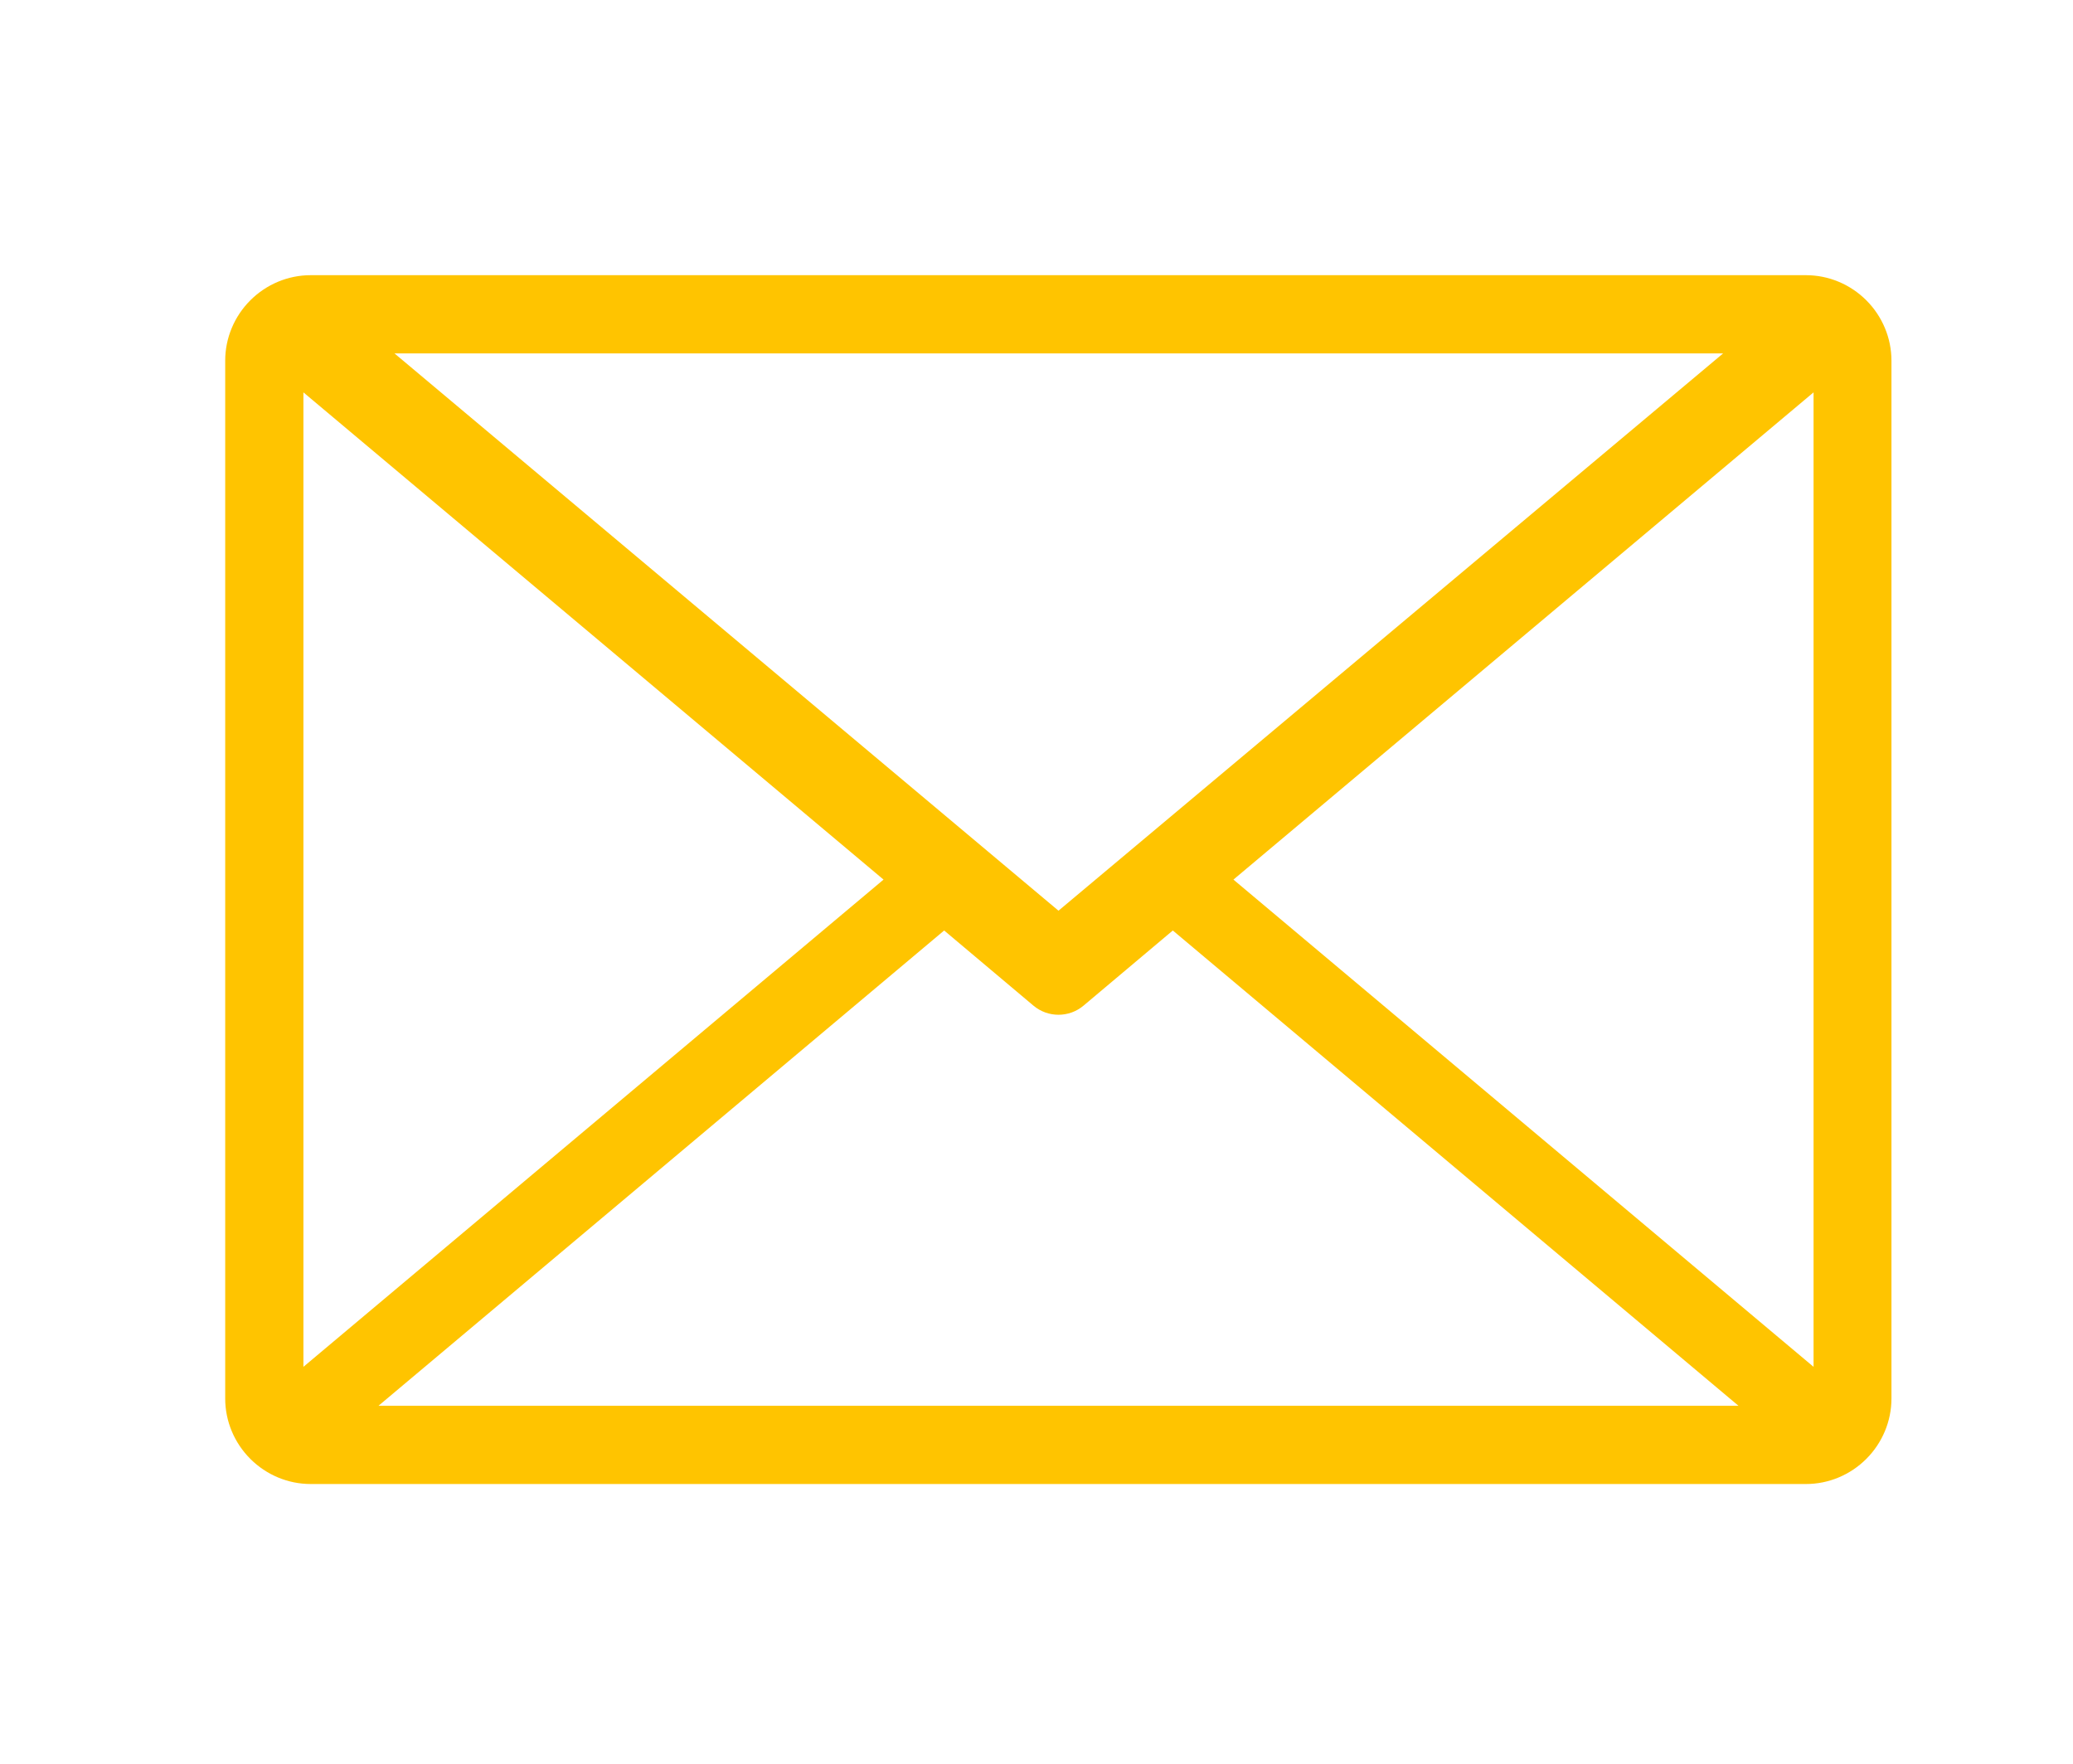 <?xml version="1.0" encoding="UTF-8"?> <svg xmlns="http://www.w3.org/2000/svg" xmlns:xlink="http://www.w3.org/1999/xlink" version="1.1" id="Calque_1" x="0px" y="0px" viewBox="0 0 660 561.5" style="enable-background:new 0 0 660 561.5;" xml:space="preserve"> <style type="text/css"> .st0{fill-rule:evenodd;clip-rule:evenodd;fill:#FFC400;} </style> <path class="st0" d="M281.3,280L96.6,435.1V124.9L281.3,280z M337,289.9l211.6-177.4H125.6L337,289.9z M392.7,280l184.7-155.1v310.2 L392.7,280z M329,320.1l-28.4-23.9L120.5,447.5h433L373.4,296.2L345,320.1C340.4,324,333.6,324,329,320.1L329,320.1z M98.9,472.4 h476.1c7.2,0,14.1-2.9,19.2-8c5.1-5.1,8-12,8-19.2V114.8c0-7.2-2.9-14.1-8-19.2c-5.1-5.1-12-8-19.2-8H98.9c-7.2,0-14.1,2.9-19.2,8 c-5.1,5.1-8,12-8,19.2v330.4c0,7.2,2.9,14.1,8,19.2C84.8,469.5,91.7,472.4,98.9,472.4z"></path> </svg> 